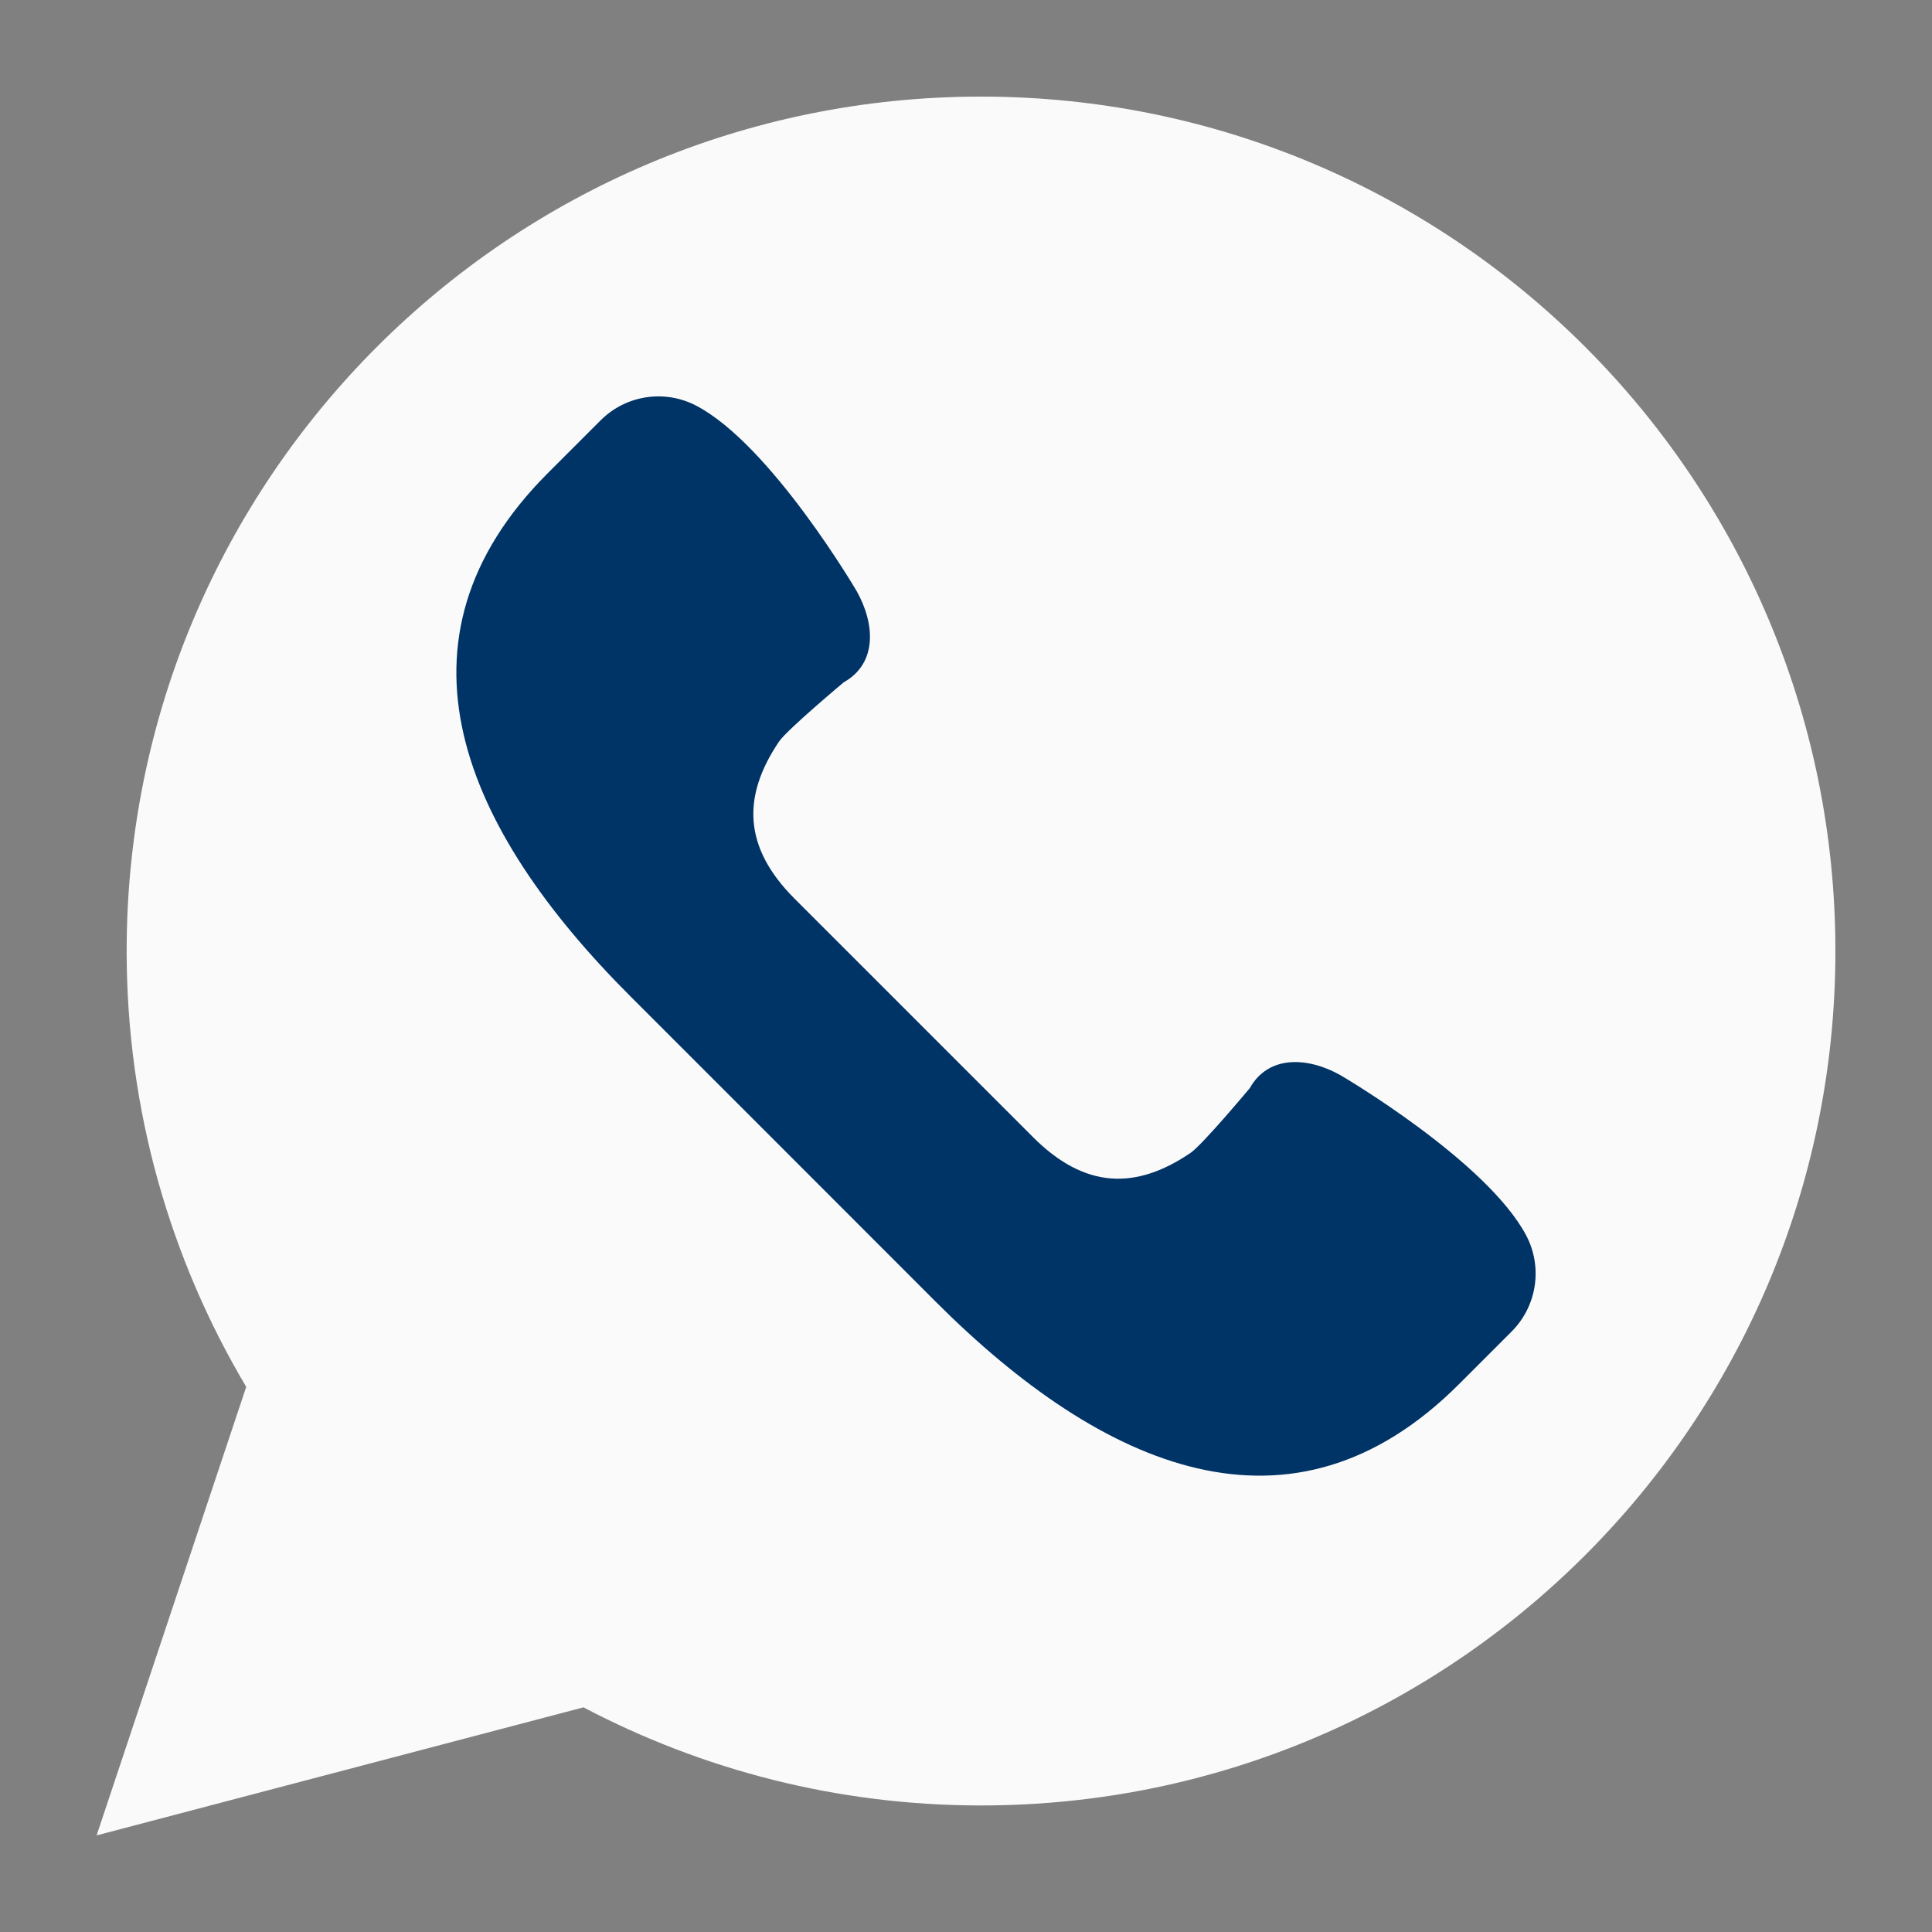 <?xml version="1.0" encoding="UTF-8"?> <svg xmlns="http://www.w3.org/2000/svg" width="18" height="18" viewBox="0 0 18 18" fill="none"><rect x="0" y="0" width="18" height="18" fill="#808080" stroke="none"/><g clip-path="url(#clip0_2080_3040)"><path d="M0.9 17.1L2.294 12.921C1.587 11.732 1.18 10.344 1.18 8.861C1.18 4.464 4.744 0.9 9.14 0.9C13.536 0.9 17.1 4.464 17.1 8.861C17.1 13.257 13.536 16.821 9.14 16.821C7.802 16.821 6.543 16.489 5.436 15.907L0.9 17.1Z" fill="#FAFAFA"></path><path d="M14.219 11.51C13.851 10.815 12.495 10.021 12.495 10.021C12.189 9.846 11.819 9.826 11.644 10.138C11.644 10.138 11.203 10.666 11.091 10.742C10.58 11.089 10.106 11.075 9.627 10.597L8.515 9.485L7.403 8.373C6.925 7.895 6.912 7.421 7.258 6.909C7.334 6.797 7.862 6.356 7.862 6.356C8.174 6.181 8.154 5.812 7.98 5.505C7.98 5.505 7.185 4.149 6.491 3.782C6.195 3.625 5.832 3.68 5.596 3.916L5.105 4.407C3.547 5.965 4.314 7.724 5.872 9.281L7.296 10.705L8.719 12.129C10.277 13.686 12.036 14.453 13.593 12.896L14.084 12.405C14.32 12.168 14.375 11.805 14.219 11.51Z" fill="#003366"></path></g><defs><clipPath id="clip0_2080_3040"><rect width="18" height="18" fill="white"></rect></clipPath></defs></svg> 